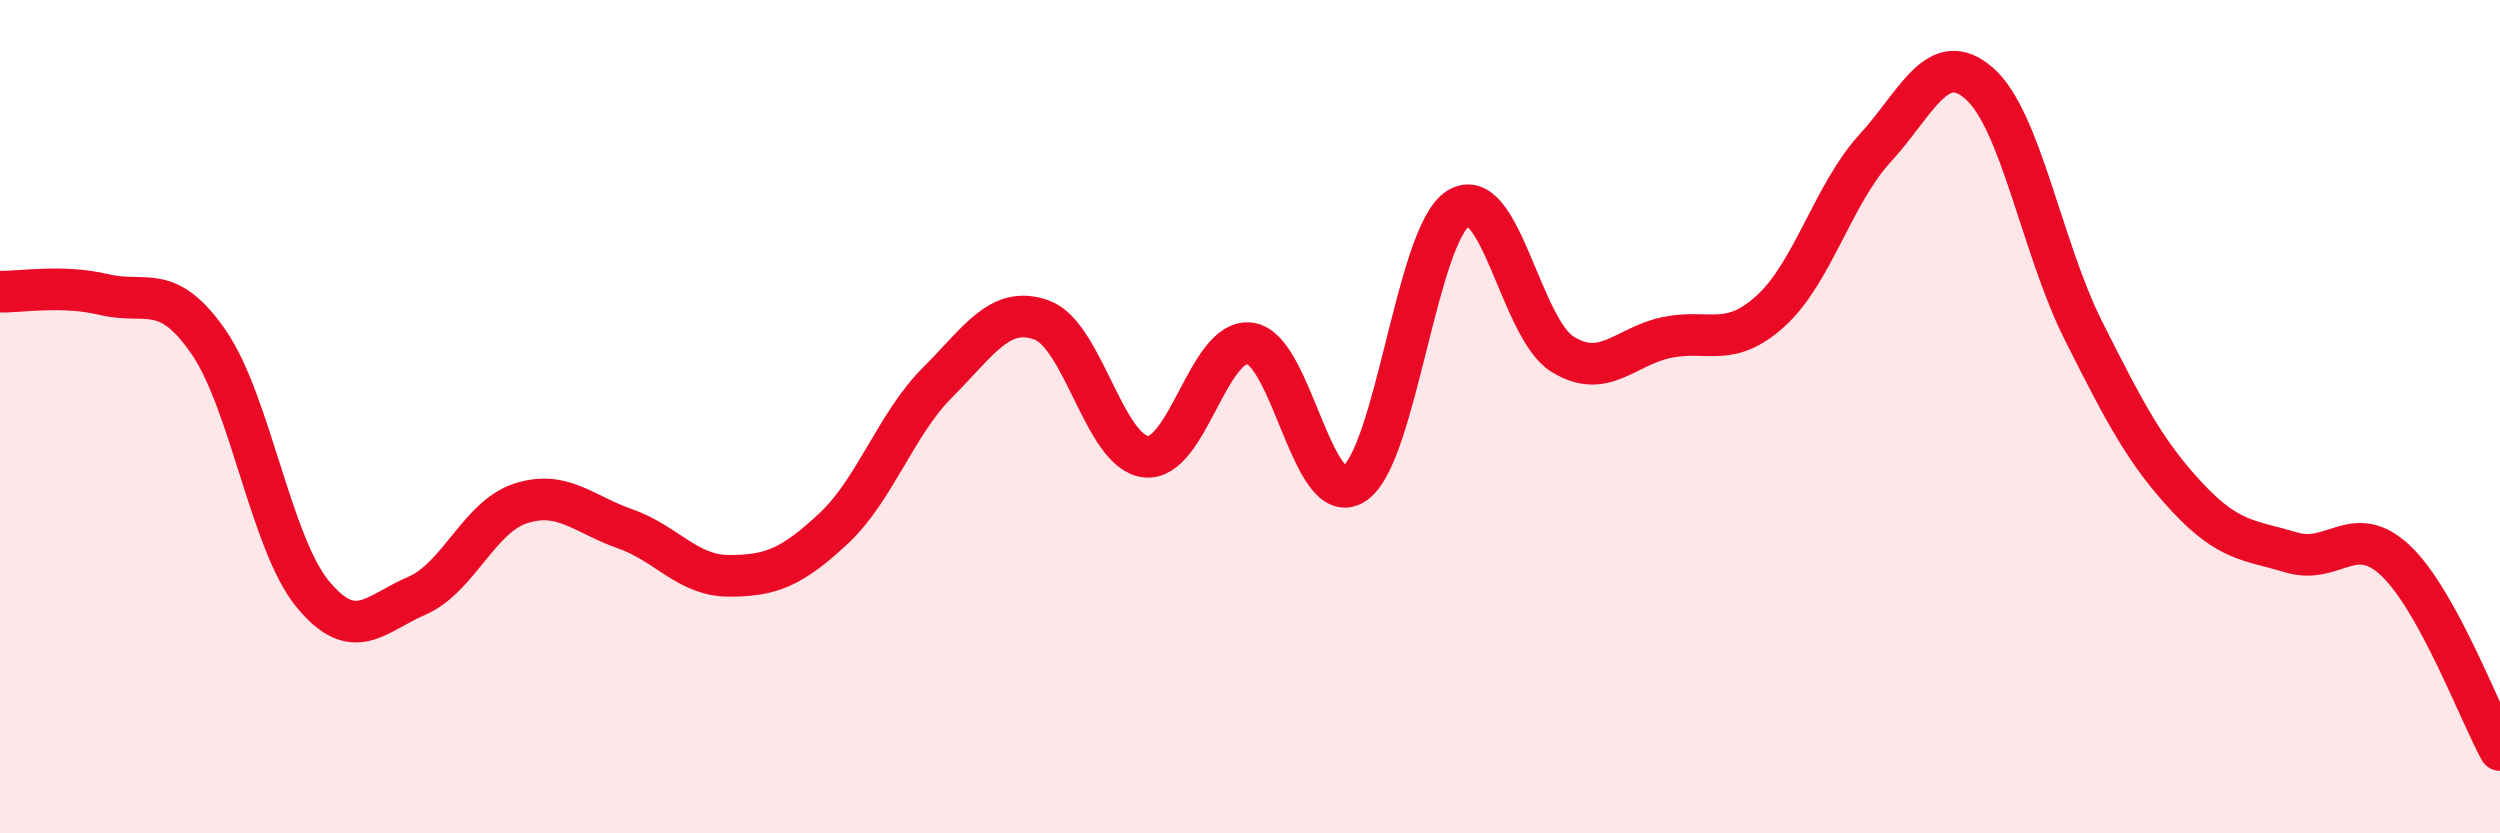 
    <svg width="60" height="20" viewBox="0 0 60 20" xmlns="http://www.w3.org/2000/svg">
      <path
        d="M 0,7 C 0.5,7.01 1.5,6.83 2.5,7.07 C 3.5,7.31 4,6.76 5,8.2 C 6,9.64 6.5,13.03 7.5,14.25 C 8.5,15.47 9,14.73 10,14.3 C 11,13.87 11.5,12.4 12.5,12.08 C 13.5,11.76 14,12.34 15,12.69 C 16,13.04 16.5,13.82 17.5,13.82 C 18.5,13.82 19,13.62 20,12.69 C 21,11.76 21.5,10.18 22.5,9.18 C 23.5,8.18 24,7.32 25,7.68 C 26,8.04 26.5,10.85 27.5,10.96 C 28.5,11.07 29,8.11 30,8.24 C 31,8.37 31.5,12.26 32.5,11.61 C 33.5,10.96 34,5.62 35,5 C 36,4.38 36.5,7.88 37.5,8.5 C 38.5,9.12 39,8.31 40,8.1 C 41,7.89 41.5,8.37 42.5,7.46 C 43.5,6.55 44,4.65 45,3.56 C 46,2.47 46.5,1.13 47.5,2 C 48.5,2.87 49,5.94 50,7.93 C 51,9.92 51.5,10.87 52.5,11.94 C 53.5,13.01 54,12.96 55,13.26 C 56,13.56 56.5,12.51 57.5,13.46 C 58.5,14.41 59.5,17.09 60,18L60 20L0 20Z"
        fill="#EB0A25"
        opacity="0.1"
        stroke-linecap="round"
        stroke-linejoin="round"
      />
      <path
        d="M 0,7 C 0.5,7.01 1.5,6.83 2.5,7.07 C 3.5,7.31 4,6.76 5,8.2 C 6,9.64 6.5,13.03 7.5,14.25 C 8.5,15.47 9,14.73 10,14.3 C 11,13.87 11.5,12.4 12.5,12.08 C 13.5,11.76 14,12.34 15,12.69 C 16,13.04 16.5,13.82 17.5,13.82 C 18.5,13.82 19,13.62 20,12.69 C 21,11.76 21.5,10.18 22.5,9.18 C 23.5,8.18 24,7.32 25,7.68 C 26,8.04 26.5,10.85 27.5,10.96 C 28.5,11.07 29,8.11 30,8.24 C 31,8.37 31.5,12.26 32.5,11.61 C 33.5,10.96 34,5.62 35,5 C 36,4.38 36.5,7.88 37.5,8.5 C 38.5,9.12 39,8.31 40,8.1 C 41,7.89 41.5,8.37 42.5,7.46 C 43.5,6.55 44,4.65 45,3.56 C 46,2.47 46.5,1.13 47.5,2 C 48.5,2.87 49,5.94 50,7.93 C 51,9.92 51.5,10.87 52.5,11.94 C 53.5,13.01 54,12.96 55,13.26 C 56,13.56 56.5,12.51 57.5,13.46 C 58.5,14.41 59.5,17.09 60,18"
        stroke="#EB0A25"
        stroke-width="1"
        fill="none"
        stroke-linecap="round"
        stroke-linejoin="round"
      />
    </svg>
  